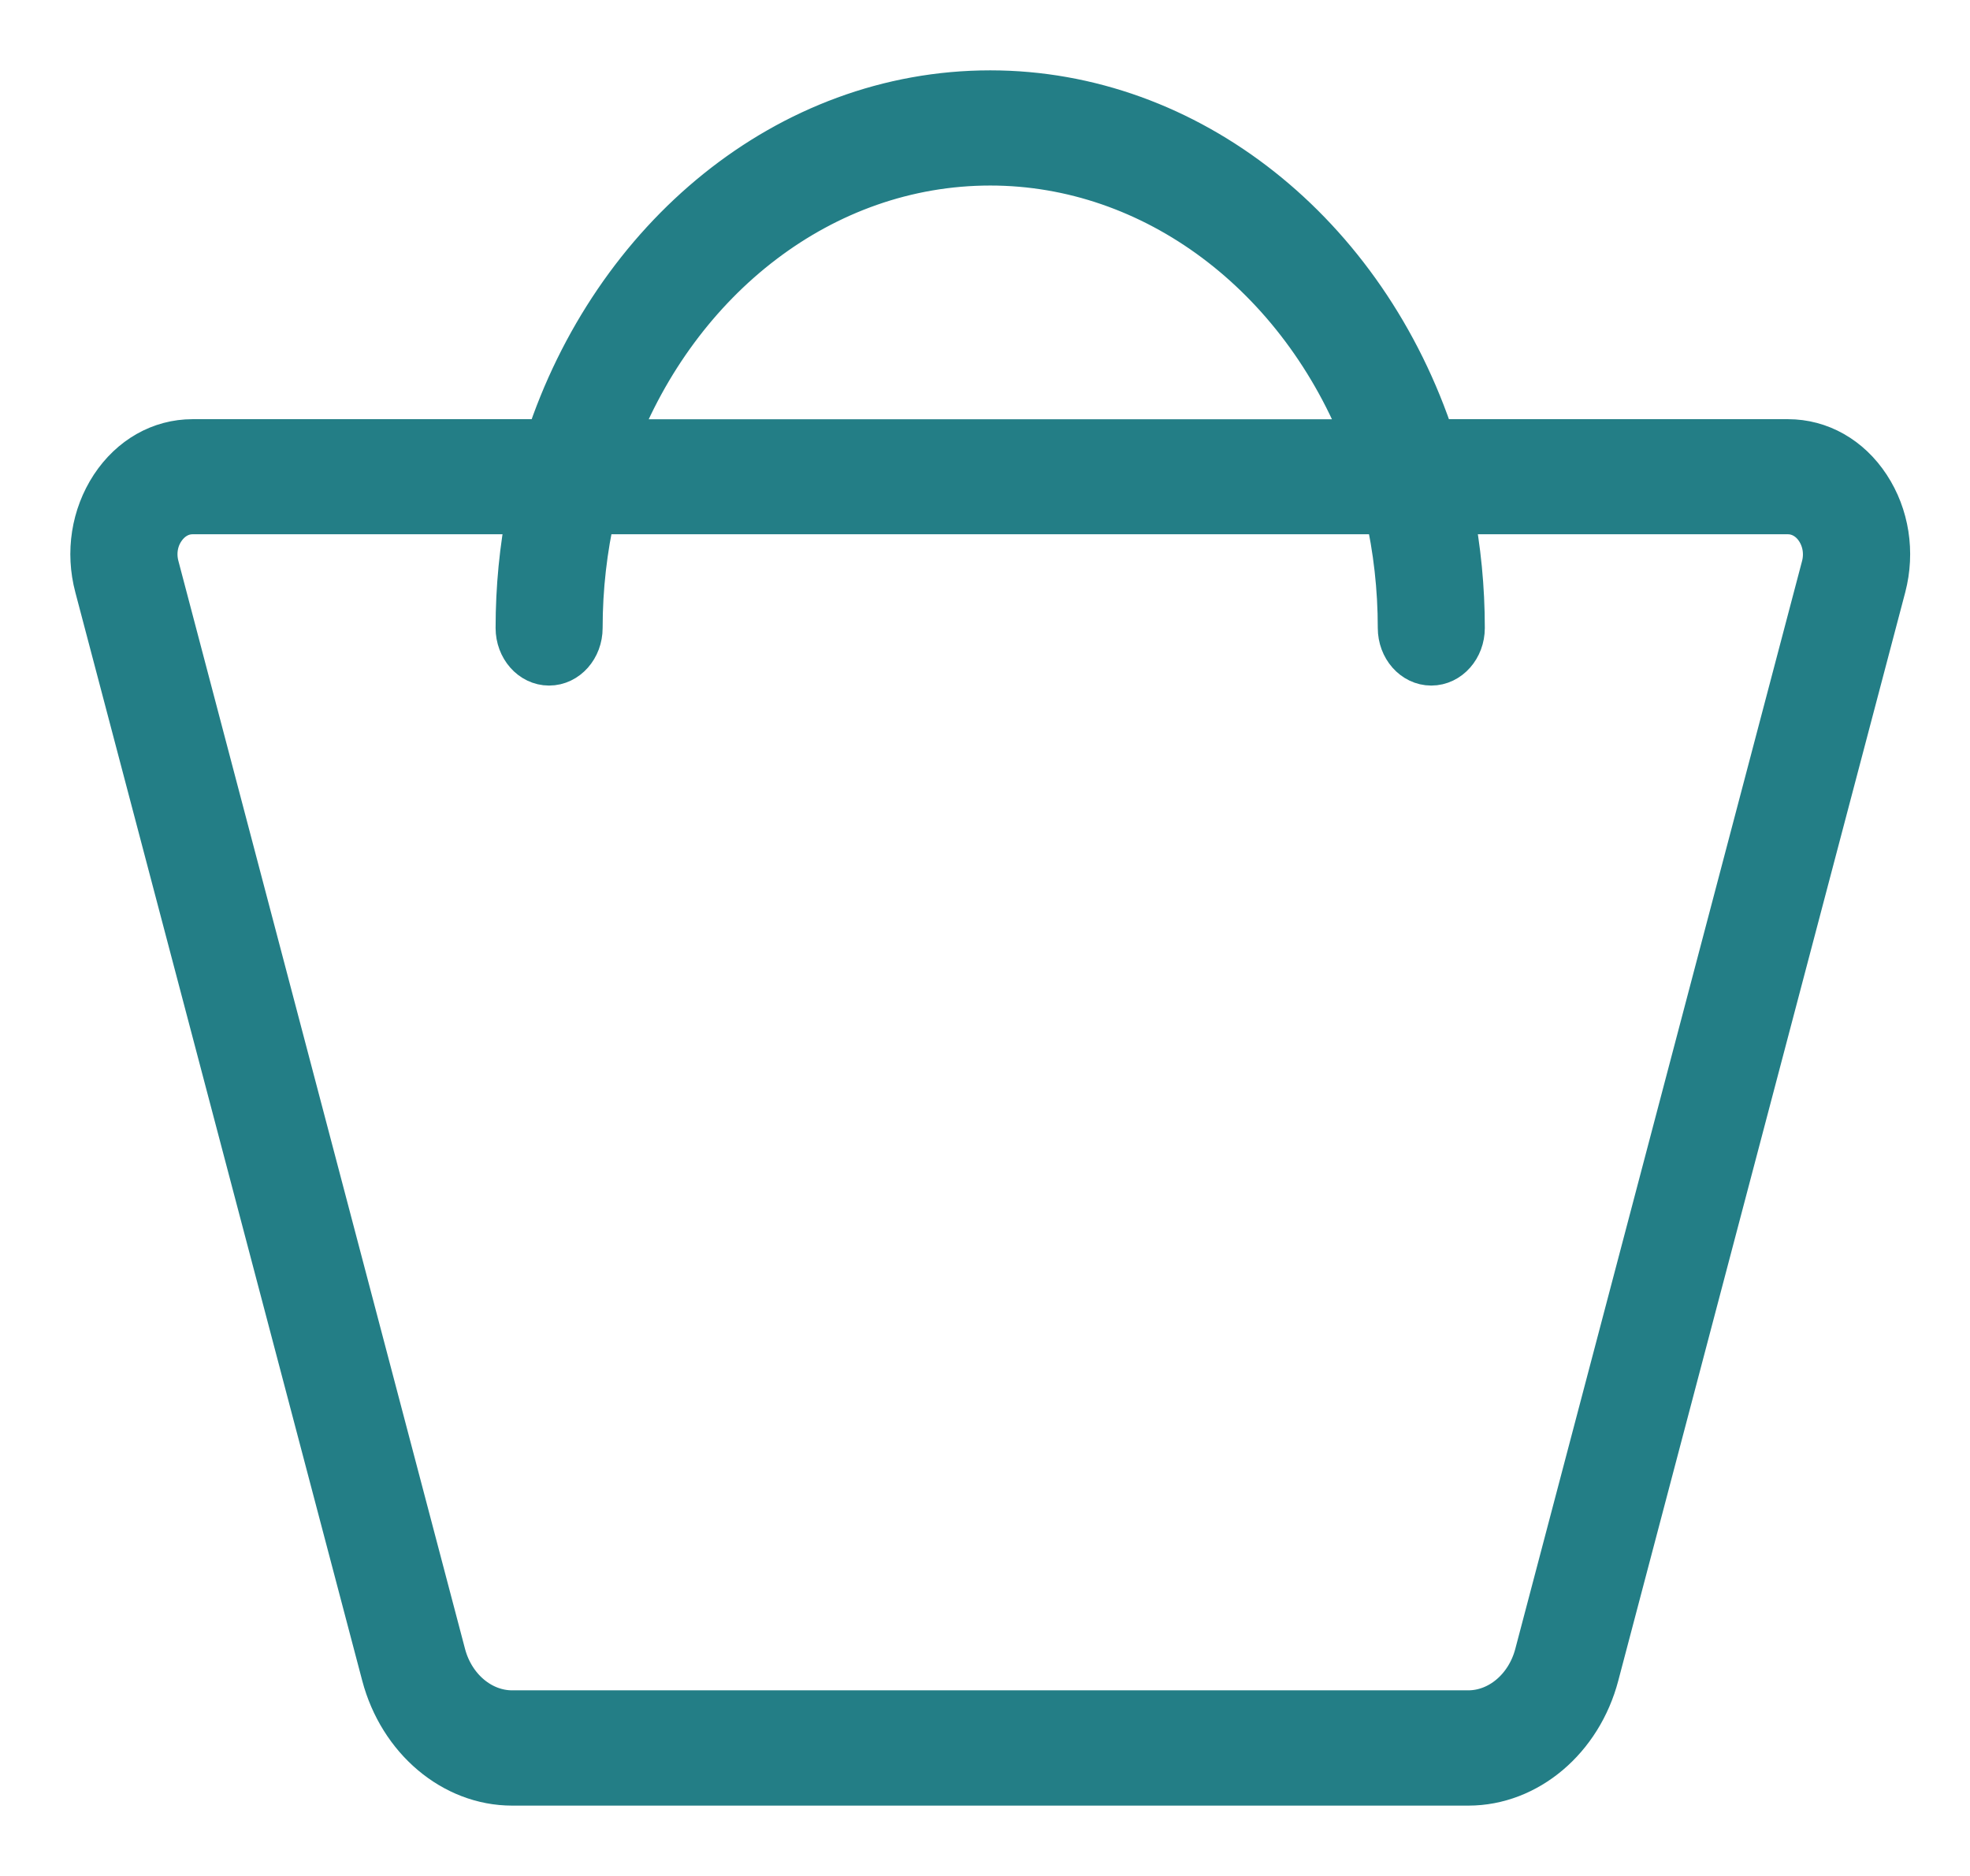 <svg width="21" height="20" viewBox="0 0 21 20" fill="none" xmlns="http://www.w3.org/2000/svg">
<path d="M4.103 17.854C4.281 18.529 4.838 19 5.459 19H15.653C16.274 19 16.832 18.529 17.009 17.854L20.068 6.251C20.163 5.887 20.103 5.503 19.903 5.198C19.703 4.893 19.395 4.719 19.06 4.719H15.267C14.539 2.491 12.655 1 10.556 1C8.4 1 6.555 2.55 5.846 4.719H2.052C1.717 4.719 1.41 4.893 1.209 5.198C1.009 5.504 0.948 5.887 1.045 6.252L4.103 17.854ZM10.556 1.728C12.306 1.728 13.884 2.917 14.577 4.72H6.537C7.212 2.96 8.76 1.728 10.556 1.728ZM1.724 5.634C1.802 5.516 1.921 5.446 2.052 5.446H5.654C5.574 5.848 5.533 6.267 5.533 6.695C5.533 6.896 5.677 7.059 5.853 7.059C6.03 7.059 6.174 6.896 6.174 6.695C6.174 6.264 6.223 5.846 6.314 5.446H14.797C14.89 5.851 14.937 6.27 14.937 6.695C14.937 6.896 15.081 7.059 15.257 7.059C15.434 7.059 15.578 6.896 15.578 6.695C15.578 6.271 15.537 5.853 15.457 5.446H19.059C19.189 5.446 19.31 5.515 19.387 5.633C19.465 5.752 19.489 5.901 19.452 6.043L16.394 17.645C16.296 18.014 15.991 18.271 15.651 18.271H5.459C5.119 18.271 4.814 18.013 4.716 17.645L1.66 6.044C1.622 5.902 1.645 5.752 1.724 5.634Z" fill="#237E86" stroke="#237E86" stroke-width="0.5"/>
</svg>
